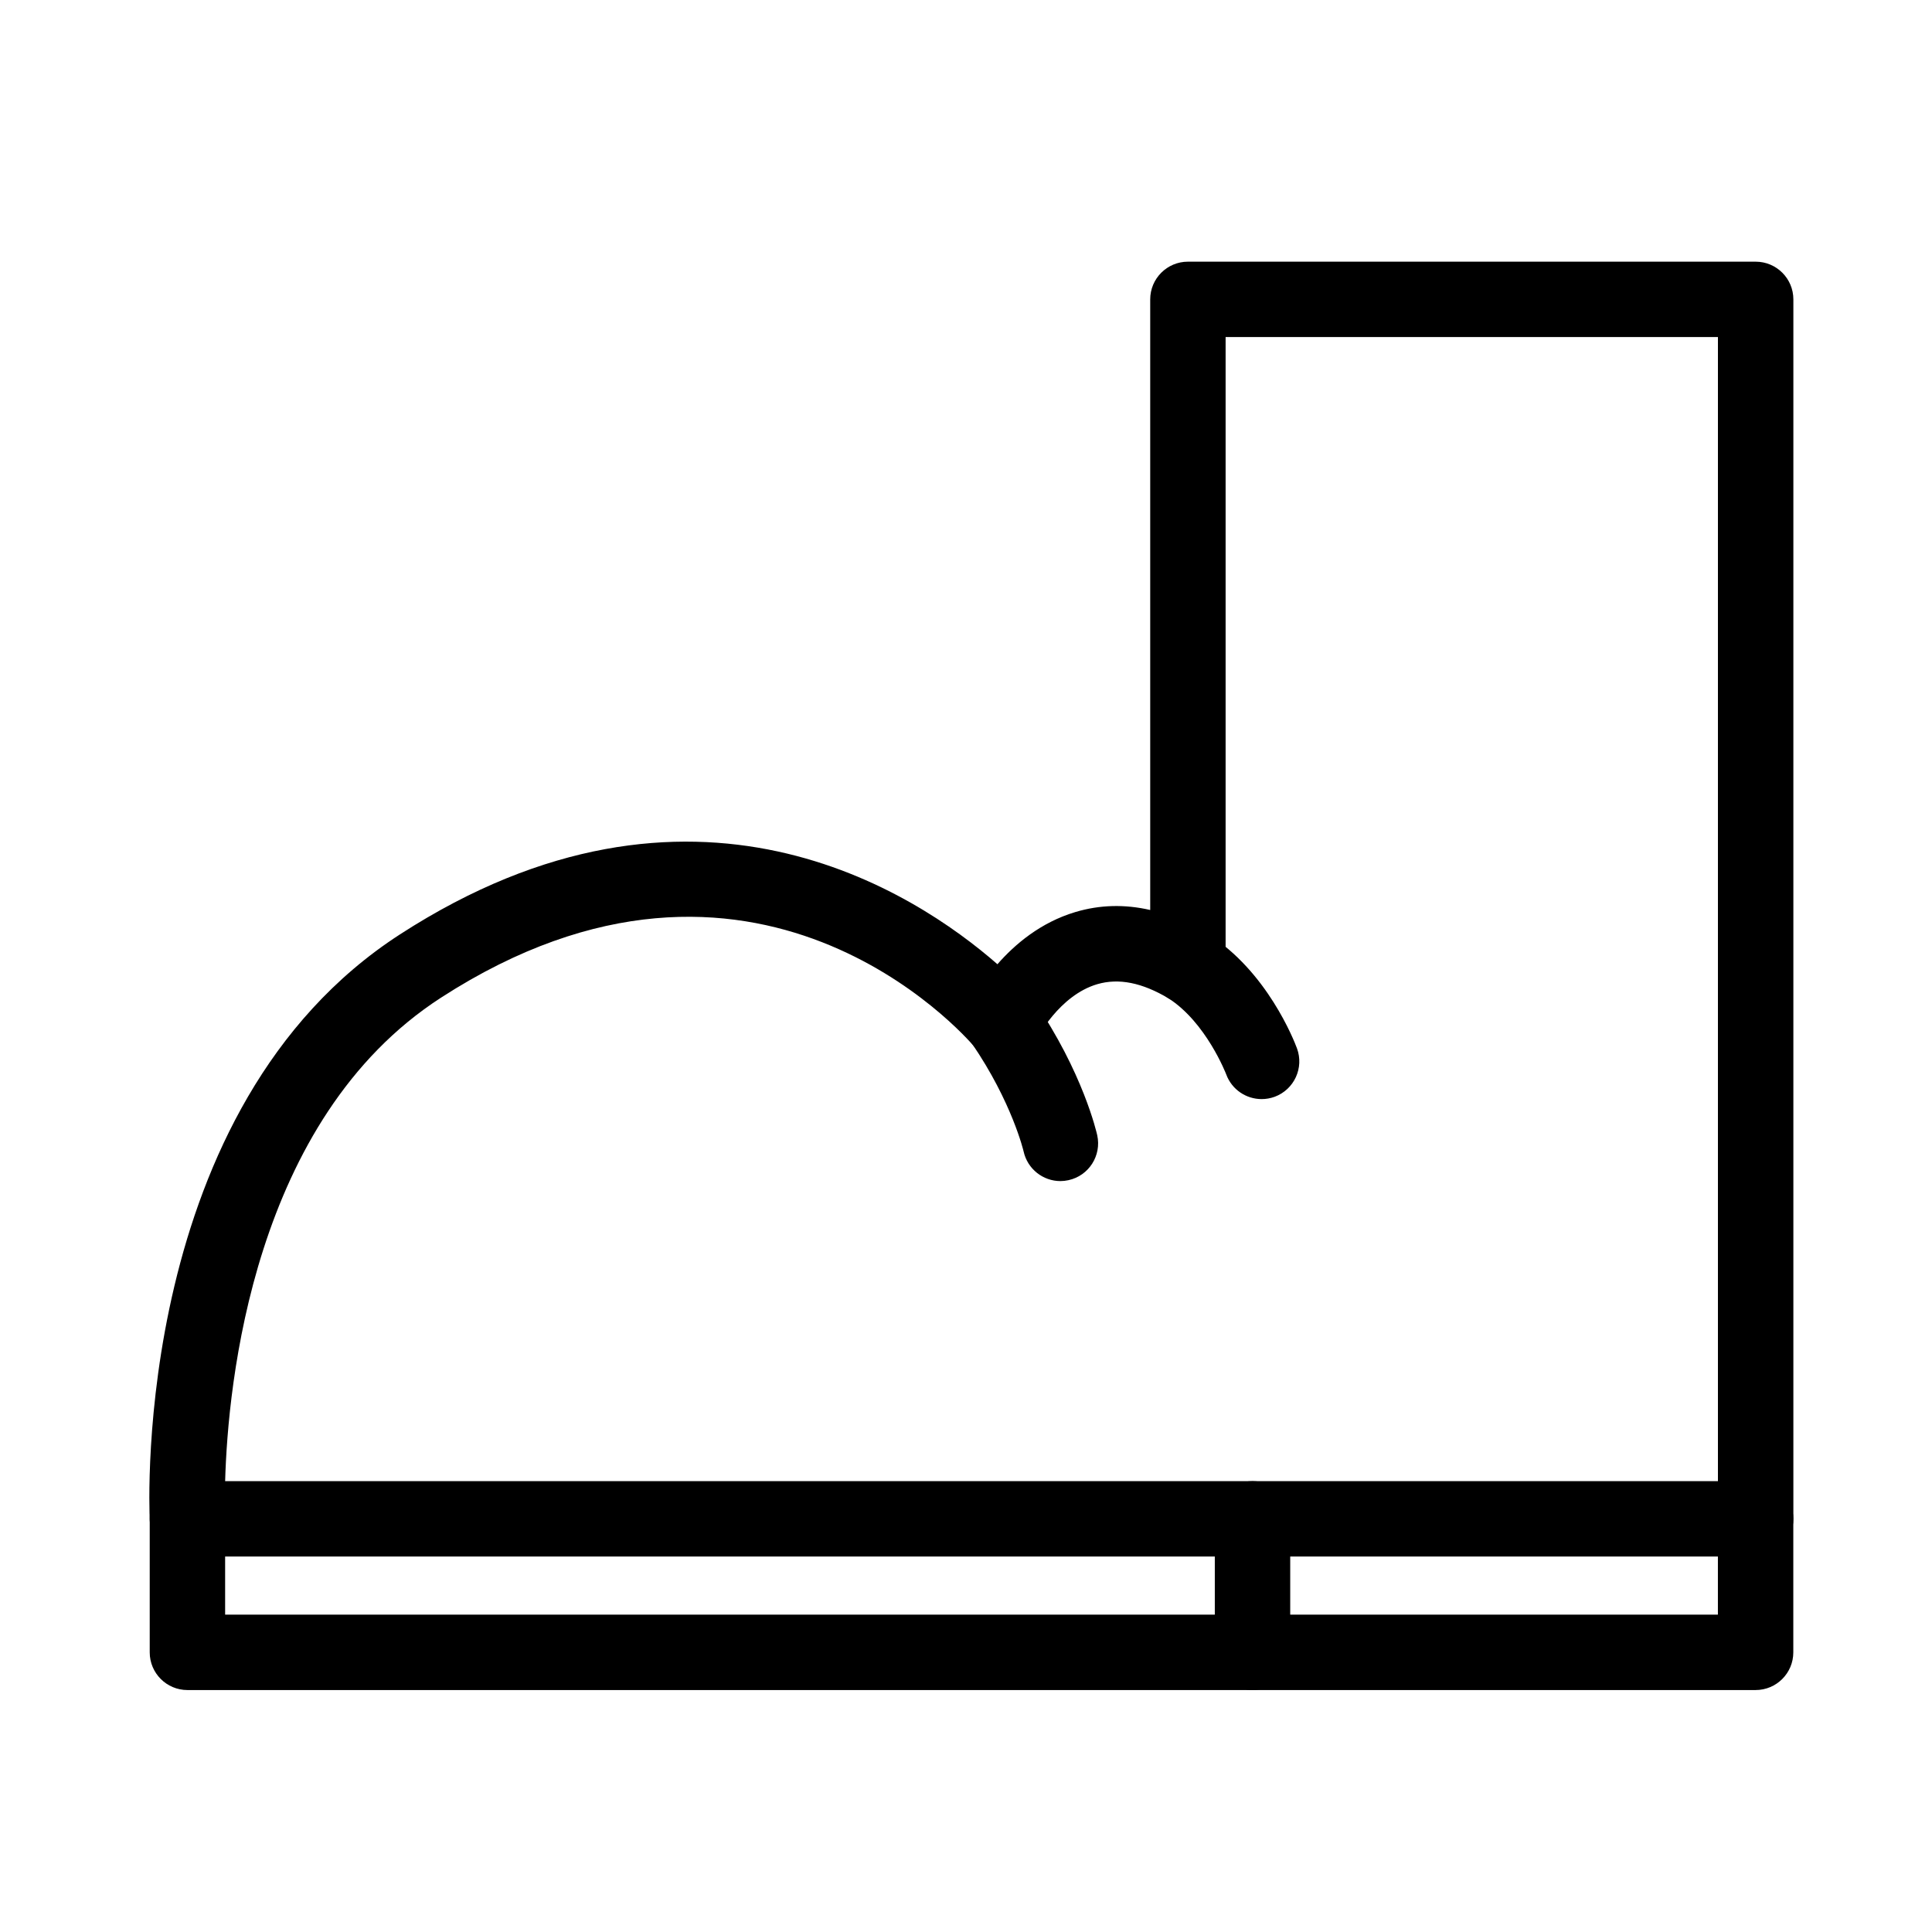 <?xml version="1.0" encoding="UTF-8"?>
<!-- Uploaded to: ICON Repo, www.svgrepo.com, Generator: ICON Repo Mixer Tools -->
<svg fill="#000000" width="800px" height="800px" version="1.1" viewBox="144 144 512 512" xmlns="http://www.w3.org/2000/svg">
 <g>
  <path d="m609.26 556.5h-415.59c-5.332 0-9.719-4.188-9.977-9.508-0.215-4.457-4.484-109.61 66.316-155.38 77.477-50.109 136.51-11.148 158.32 7.918 4.637-5.305 11.453-11.078 20.652-13.828 6.434-1.926 13.074-2.106 19.836-0.543v-161.82c0-5.516 4.481-9.992 9.992-9.992h150.46c5.516 0 9.992 4.473 9.992 9.992v323.17c0 5.516-4.481 9.992-9.996 9.992zm-405.6-19.984h395.61v-303.19h-130.47v166.68c0 3.594-1.93 6.906-5.055 8.68-3.117 1.785-6.957 1.742-10.047-0.098-7.047-4.191-13.215-5.426-18.895-3.773-10.141 2.973-15.965 14.395-16.027 14.516-1.508 3.008-4.438 5.078-7.777 5.473-3.367 0.43-6.672-0.898-8.832-3.465-2.316-2.731-58.145-66.715-141.31-12.938-49.855 32.234-56.477 102.58-57.191 128.12z"/>
  <path d="m609.25 591.88h-415.58c-5.516 0-9.992-4.481-9.992-9.992v-35.379c0-5.516 4.473-9.992 9.992-9.992 5.516 0 9.992 4.481 9.992 9.992v25.387h395.6v-25.387c0-5.516 4.481-9.992 9.992-9.992 5.512 0 9.992 4.481 9.992 9.992v35.379c0 5.519-4.477 9.992-9.996 9.992z"/>
  <path d="m475.93 591.88c-5.516 0-9.992-4.481-9.992-9.992v-35.379c0-5.516 4.481-9.992 9.992-9.992 5.512 0 9.992 4.481 9.992 9.992v35.379c0.004 5.519-4.477 9.992-9.992 9.992z"/>
  <path d="m478.34 435.27c-4.062 0-7.875-2.492-9.367-6.519-0.039-0.105-5.352-13.922-15.492-20.297-4.672-2.941-6.07-9.109-3.129-13.777 2.941-4.672 9.109-6.07 13.773-3.133 15.68 9.871 22.816 28.207 23.582 30.266 1.918 5.176-0.727 10.922-5.894 12.844-1.145 0.418-2.316 0.617-3.473 0.617z"/>
  <path d="m425.02 457c-4.586 0-8.715-3.18-9.75-7.844-0.02-0.098-3.066-13.062-13.699-28.617-3.113-4.555-1.945-10.777 2.613-13.887 4.566-3.125 10.77-1.945 13.879 2.609 12.953 18.957 16.57 34.926 16.715 35.59 1.184 5.391-2.215 10.723-7.609 11.906-0.715 0.16-1.441 0.242-2.148 0.242z"/>
 </g>
</svg>